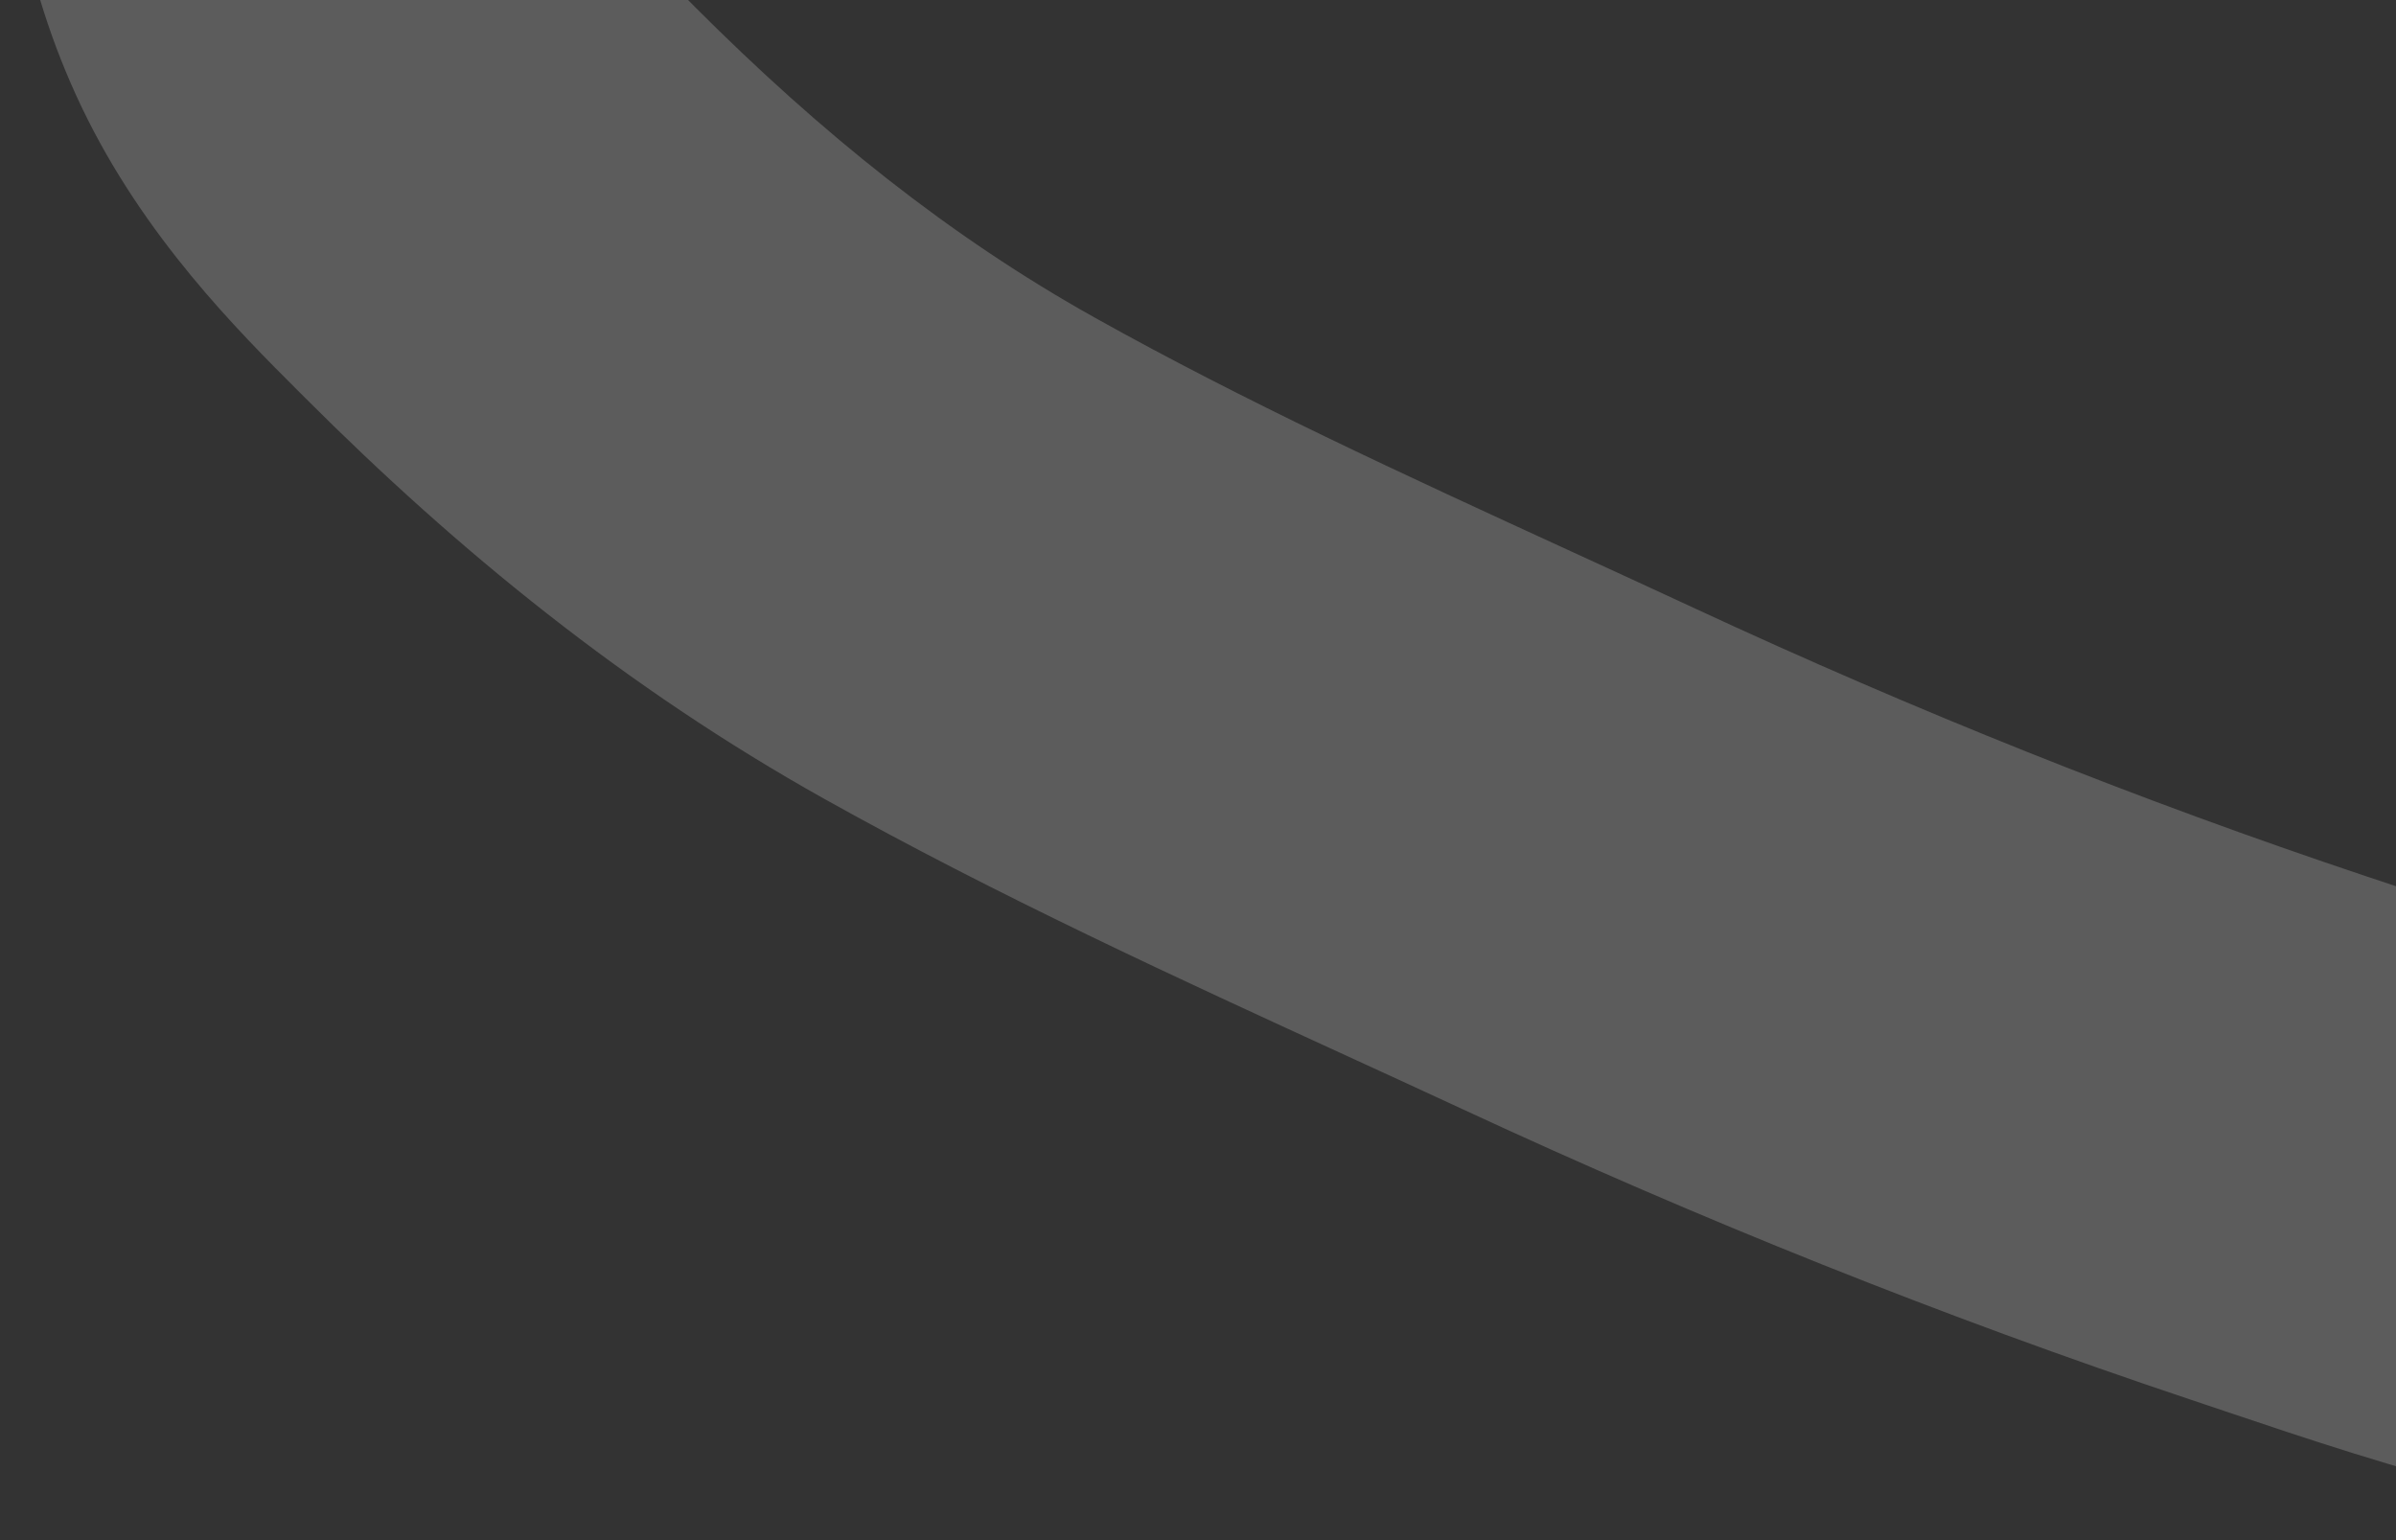 <?xml version="1.0" encoding="UTF-8"?> <svg xmlns="http://www.w3.org/2000/svg" width="434" height="279" viewBox="0 0 434 279" fill="none"><rect x="0" y="0" width="434" height="279" fill="#333333" stroke="none"/> <path fill-rule="evenodd" clip-rule="evenodd" d="M50.711 -97.821C78.326 -97.821 100.711 -75.435 100.711 -47.821C100.711 -36.648 102.337 -29.293 105.021 -23.704C108.131 -17.229 113.402 -11.217 126.001 1.382C148.761 24.142 171.984 42.82 198.189 57.477C225.507 72.755 254.07 85.871 284.479 99.835C291.911 103.247 299.452 106.71 307.113 110.268C346.745 128.673 387.261 144.921 428.53 158.718L429.375 159C462.819 170.181 487.553 178.45 511.163 178.45C538.777 178.45 561.163 200.836 561.163 228.45C561.163 256.064 538.777 278.45 511.163 278.45C470.688 278.45 431.64 265.288 403.012 255.638C400.891 254.923 398.827 254.228 396.825 253.558C351.832 238.517 307.843 220.864 264.994 200.965C258.257 197.837 251.342 194.664 244.299 191.433C213.615 177.356 180.521 162.173 149.376 144.754C113.265 124.557 82.831 99.633 55.29 72.093C54.936 71.739 54.575 71.378 54.208 71.012C43.027 59.844 26.082 42.919 14.876 19.584C3.666 -3.762 0.711 -27.223 0.711 -47.821C0.711 -75.435 23.097 -97.821 50.711 -97.821Z" fill="white" fill-opacity="0.2"></path> </svg> 